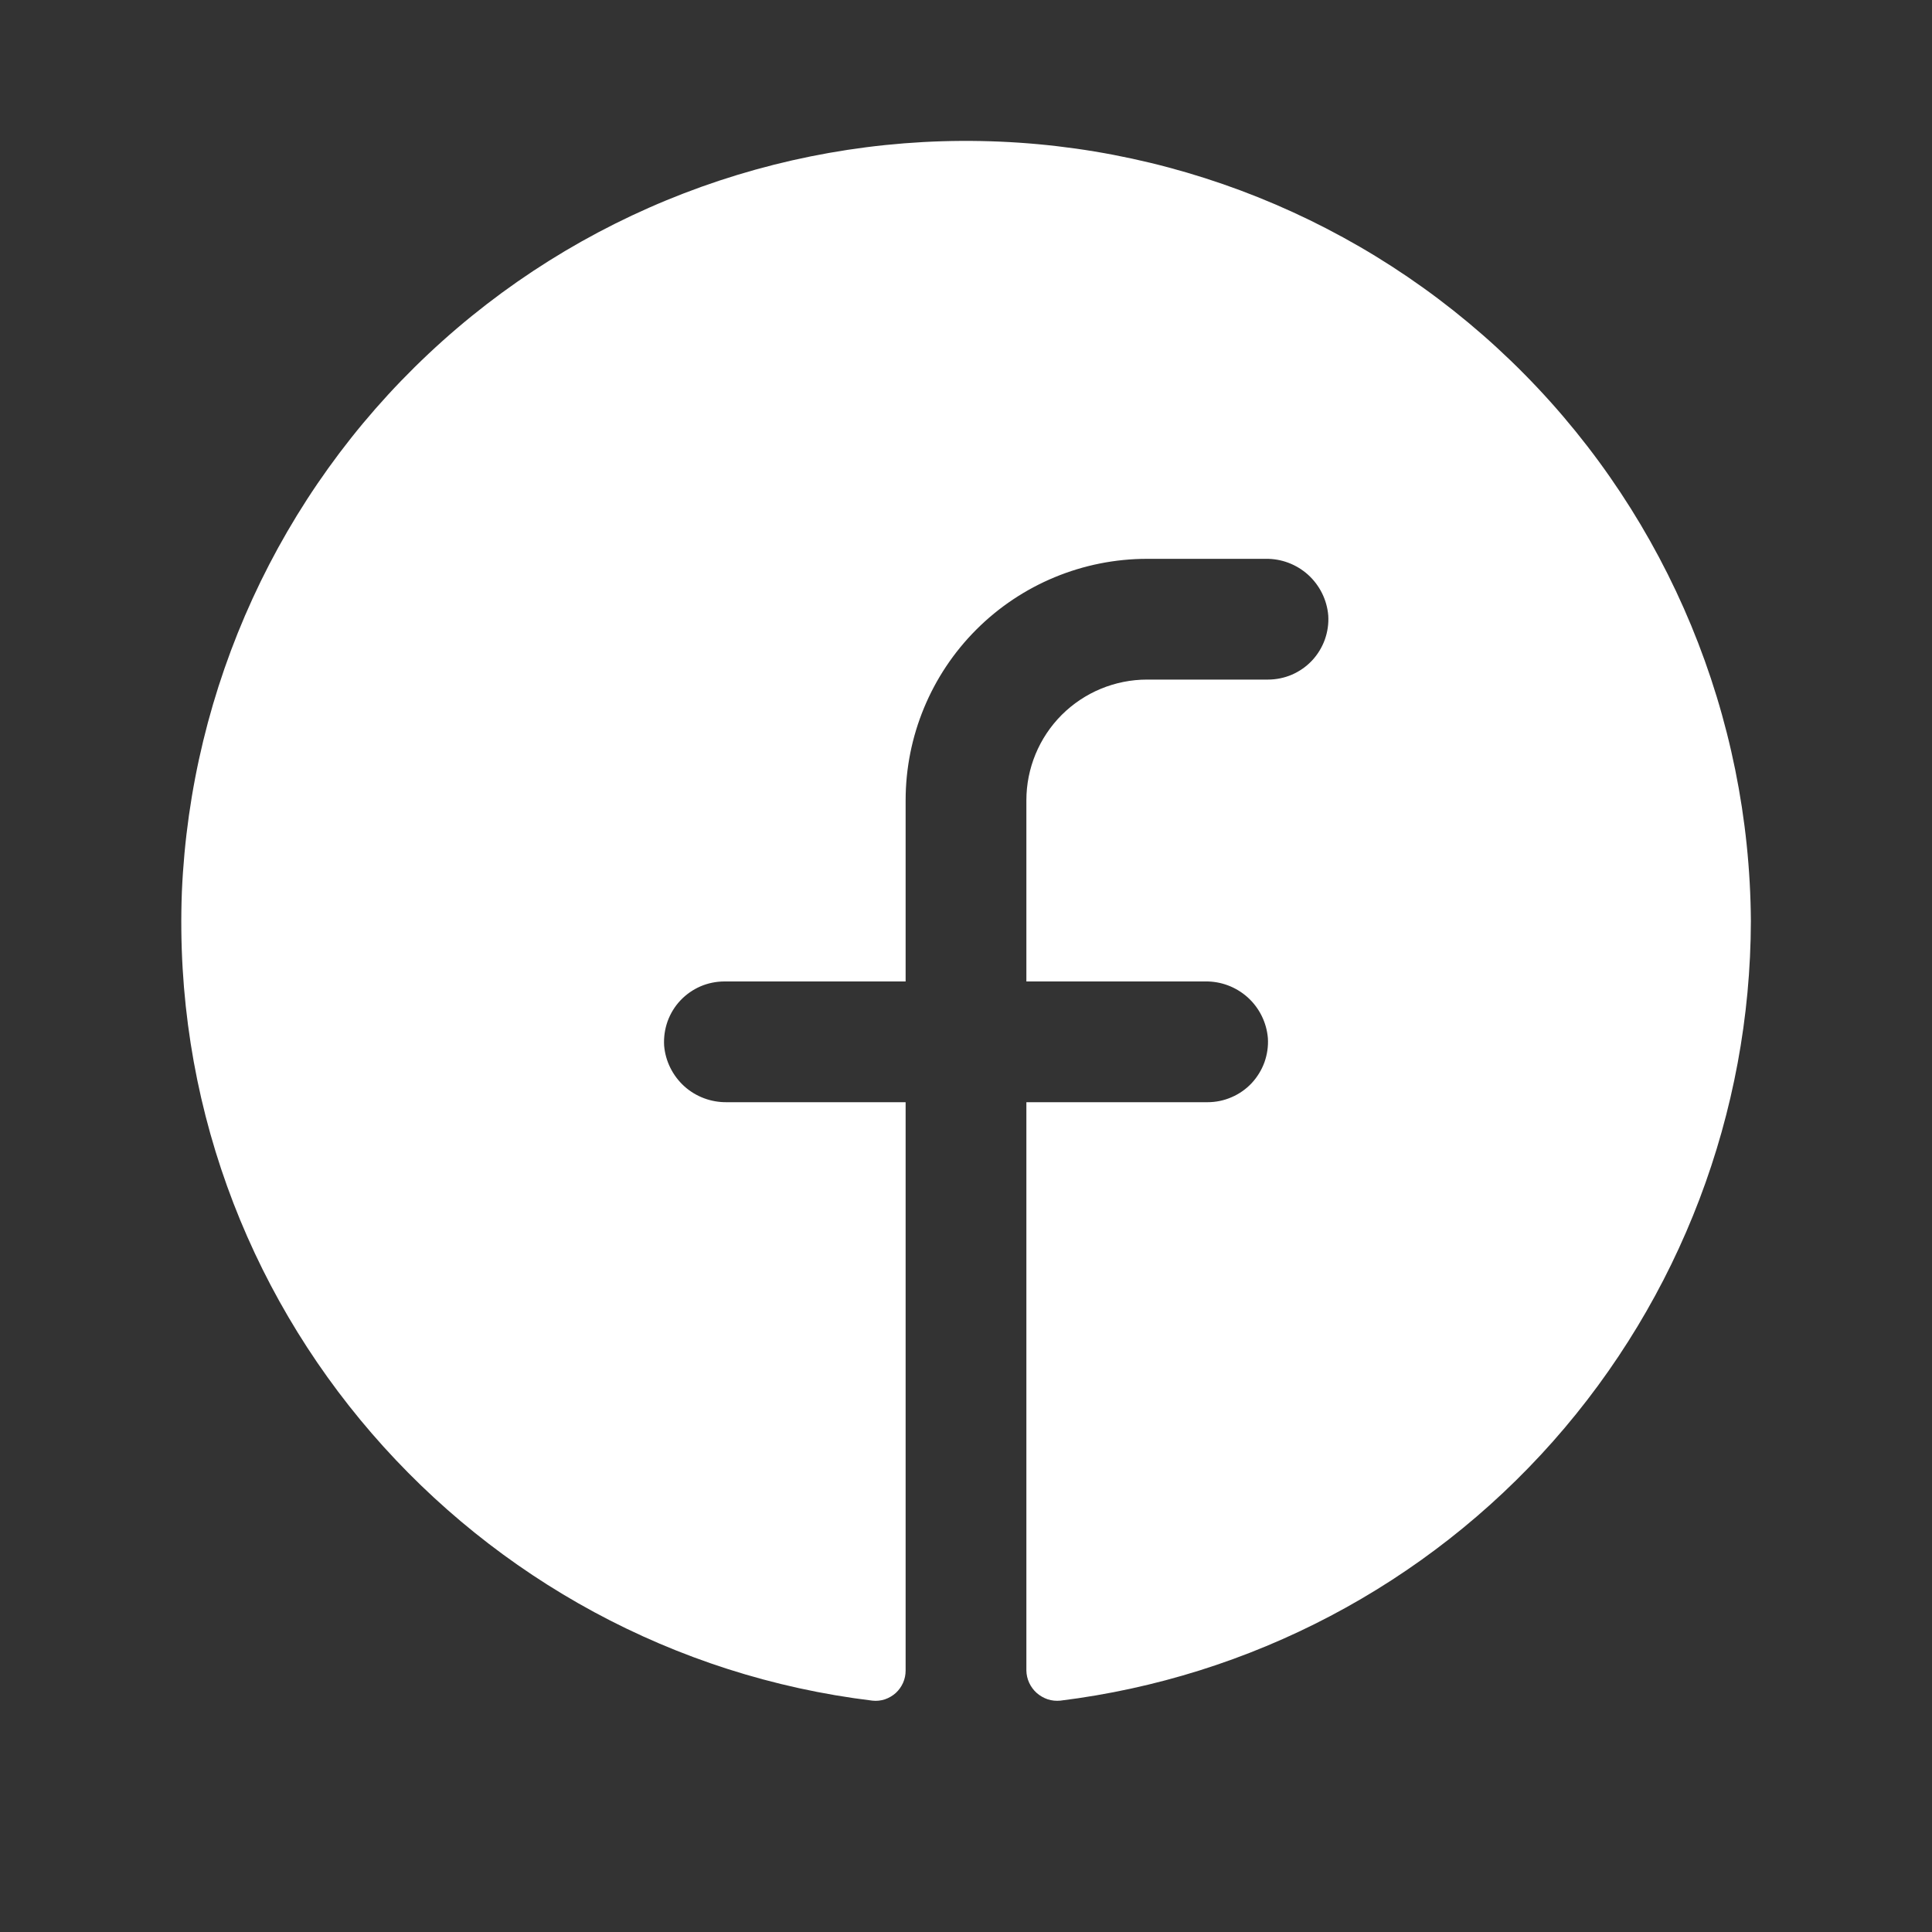 <svg width="28" height="28" viewBox="0 0 28 28" fill="none" xmlns="http://www.w3.org/2000/svg">
<rect x="0" y="0" width="28" height="28" fill="#333333" stroke="none"/>
<g clip-path="url(#clip0_386_357)">
<path d="M25.375 13.349C25.369 16.128 24.349 18.809 22.507 20.89C20.664 22.97 18.125 24.306 15.367 24.647C15.306 24.653 15.243 24.647 15.185 24.628C15.126 24.608 15.072 24.577 15.025 24.536C14.979 24.495 14.942 24.445 14.916 24.389C14.89 24.333 14.876 24.272 14.875 24.21V15.974H17.5C17.62 15.974 17.738 15.95 17.848 15.902C17.958 15.855 18.057 15.786 18.139 15.699C18.221 15.611 18.284 15.508 18.325 15.396C18.365 15.283 18.383 15.164 18.375 15.044C18.356 14.818 18.251 14.607 18.083 14.455C17.914 14.303 17.694 14.22 17.467 14.224H14.875V11.599C14.875 11.135 15.059 10.69 15.387 10.361C15.716 10.033 16.161 9.849 16.625 9.849H18.375C18.495 9.849 18.613 9.825 18.723 9.778C18.833 9.73 18.932 9.661 19.014 9.574C19.096 9.487 19.159 9.383 19.2 9.271C19.24 9.158 19.258 9.039 19.25 8.919C19.231 8.693 19.126 8.483 18.958 8.33C18.789 8.178 18.569 8.095 18.342 8.099H16.625C15.697 8.099 14.806 8.468 14.15 9.124C13.494 9.78 13.125 10.671 13.125 11.599V14.224H10.5C10.38 14.224 10.262 14.248 10.152 14.295C10.042 14.343 9.943 14.412 9.861 14.499C9.779 14.586 9.716 14.689 9.675 14.802C9.635 14.915 9.618 15.034 9.625 15.154C9.644 15.38 9.749 15.59 9.917 15.743C10.086 15.895 10.306 15.977 10.533 15.974H13.125V24.21C13.125 24.271 13.113 24.332 13.088 24.388C13.063 24.444 13.027 24.495 12.982 24.536C12.936 24.577 12.883 24.608 12.825 24.628C12.766 24.647 12.705 24.654 12.644 24.647C6.869 23.947 2.406 18.927 2.636 12.922C2.765 9.957 4.048 7.159 6.211 5.127C8.374 3.094 11.246 1.988 14.213 2.044C17.181 2.099 20.01 3.313 22.095 5.425C24.18 7.537 25.357 10.381 25.375 13.349Z" fill="white"/>
</g>
<defs>
<clipPath id="clip0_386_357">
<rect width="28" height="28" fill="white"/>
</clipPath>
</defs>
</svg>
